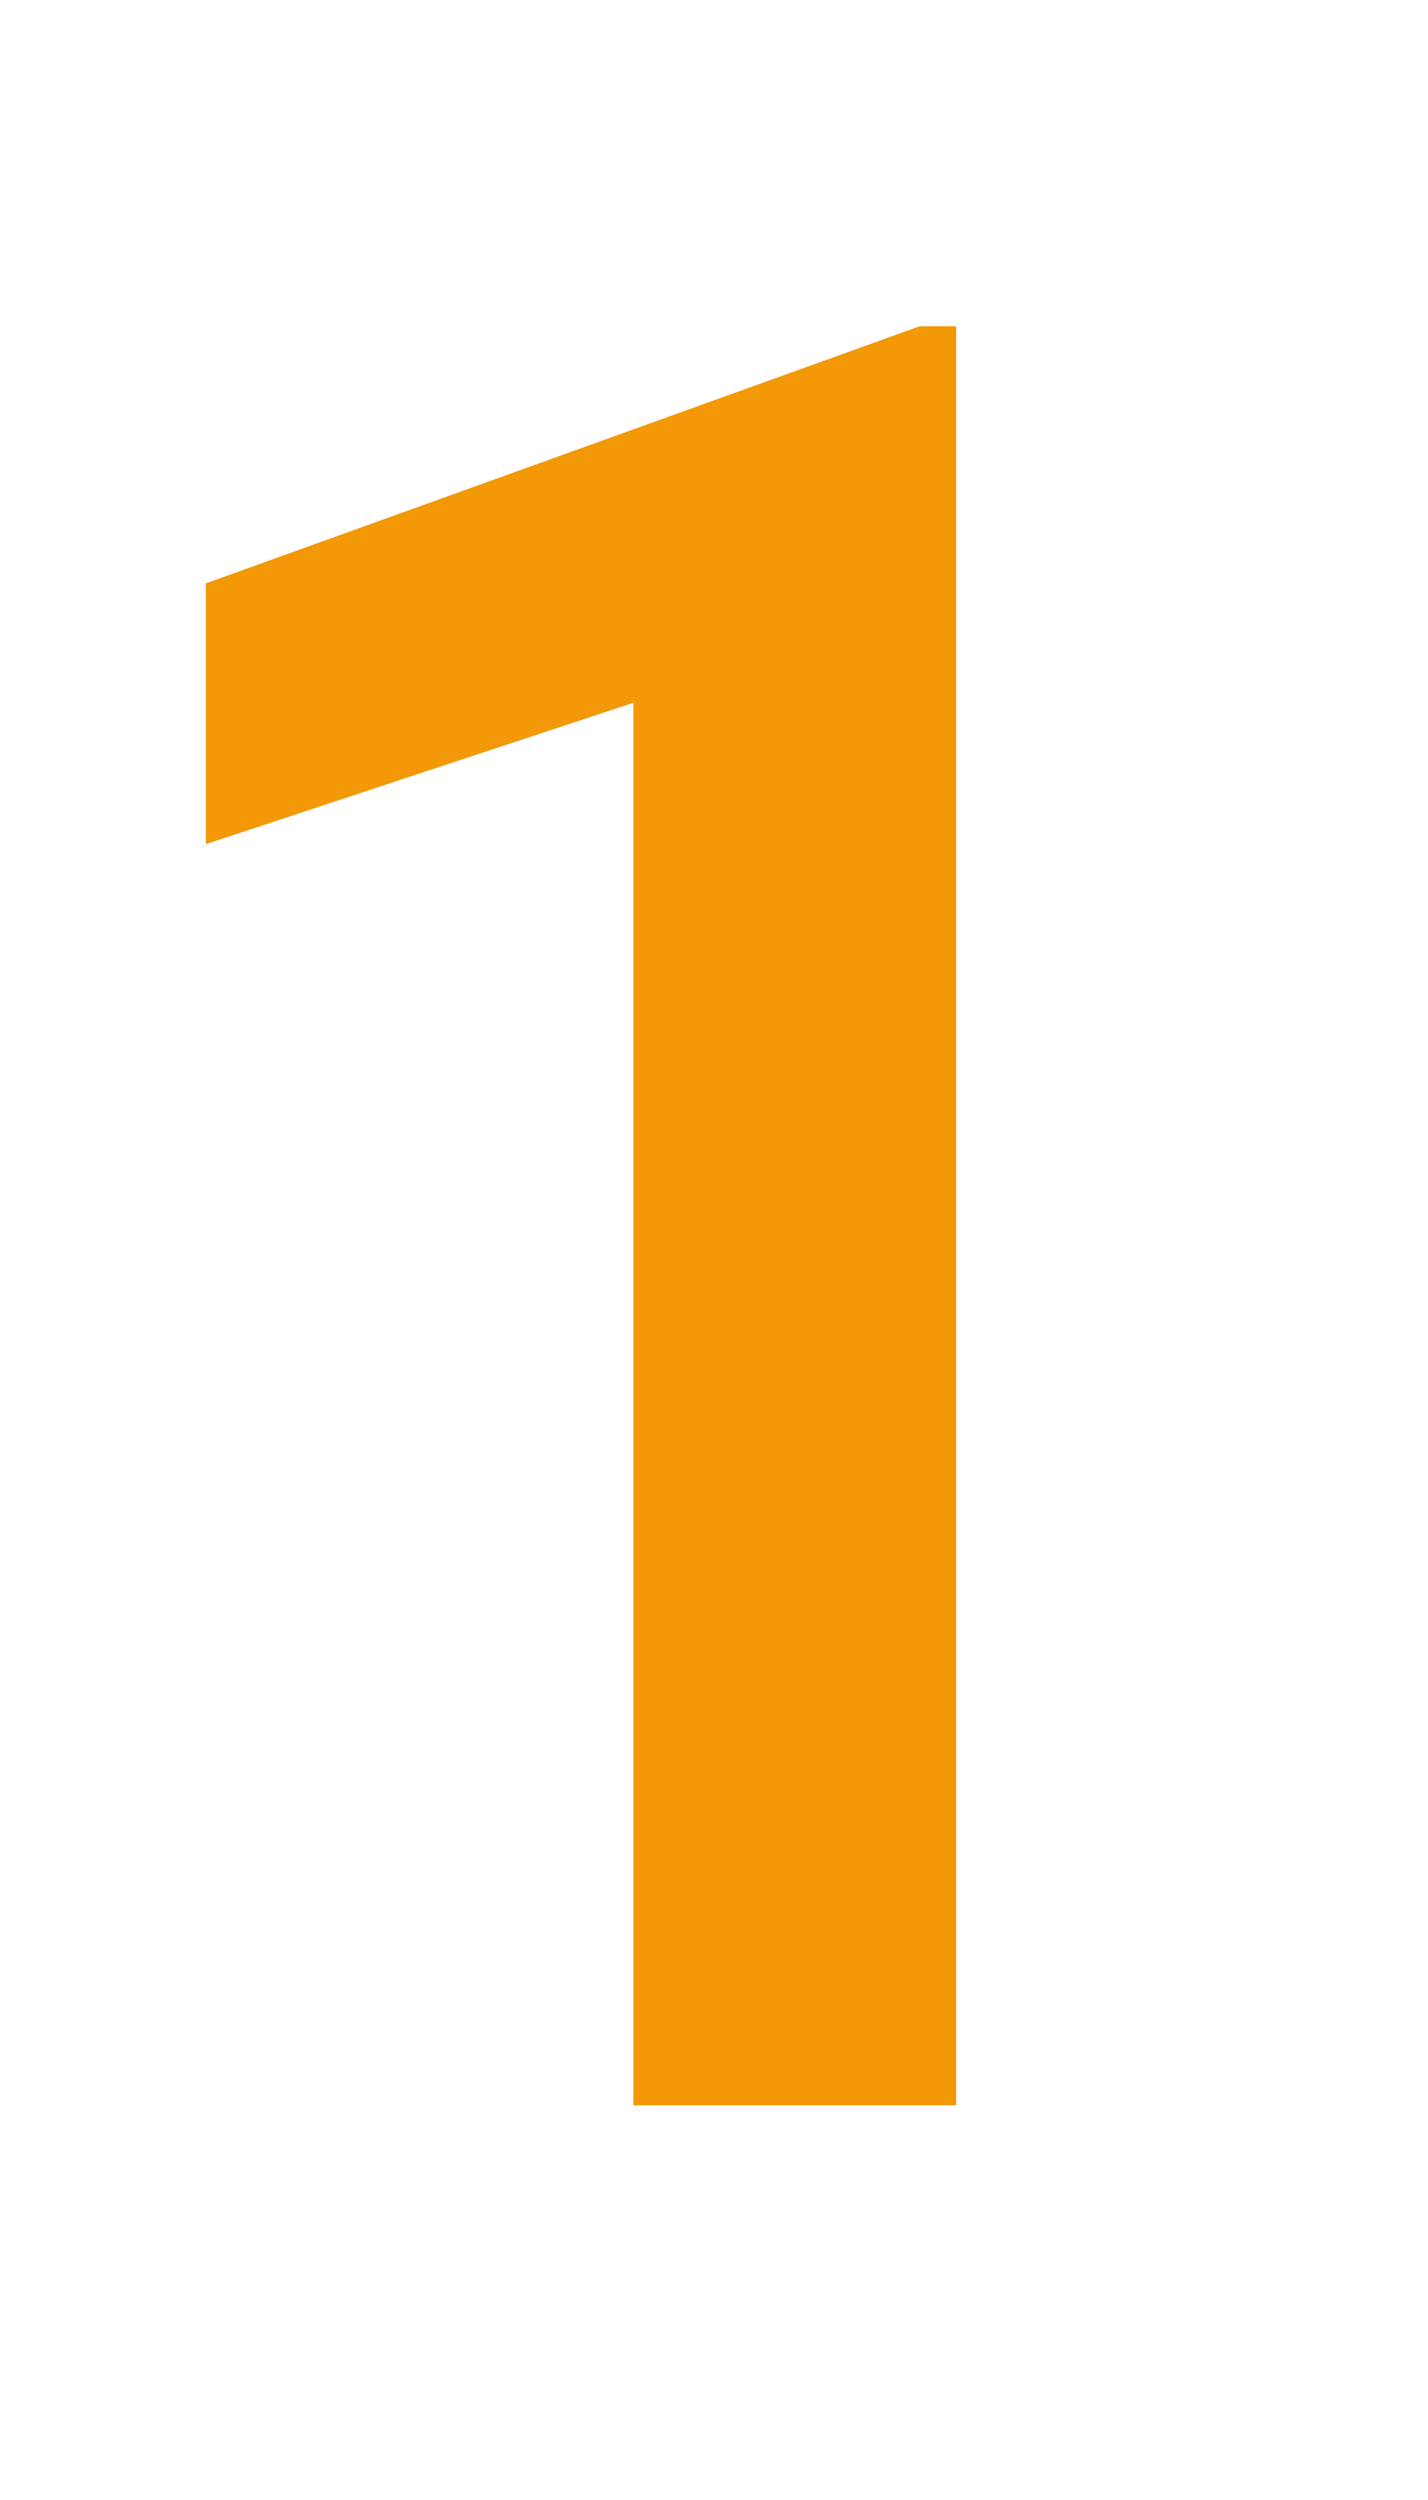 <svg width="76" height="133" viewBox="0 0 76 133" fill="none" xmlns="http://www.w3.org/2000/svg">
<path d="M50.886 17.358V112H33.708V37.388L10.955 44.908V31.035L48.942 17.358H50.886Z" fill="#F39806"/>
</svg>
